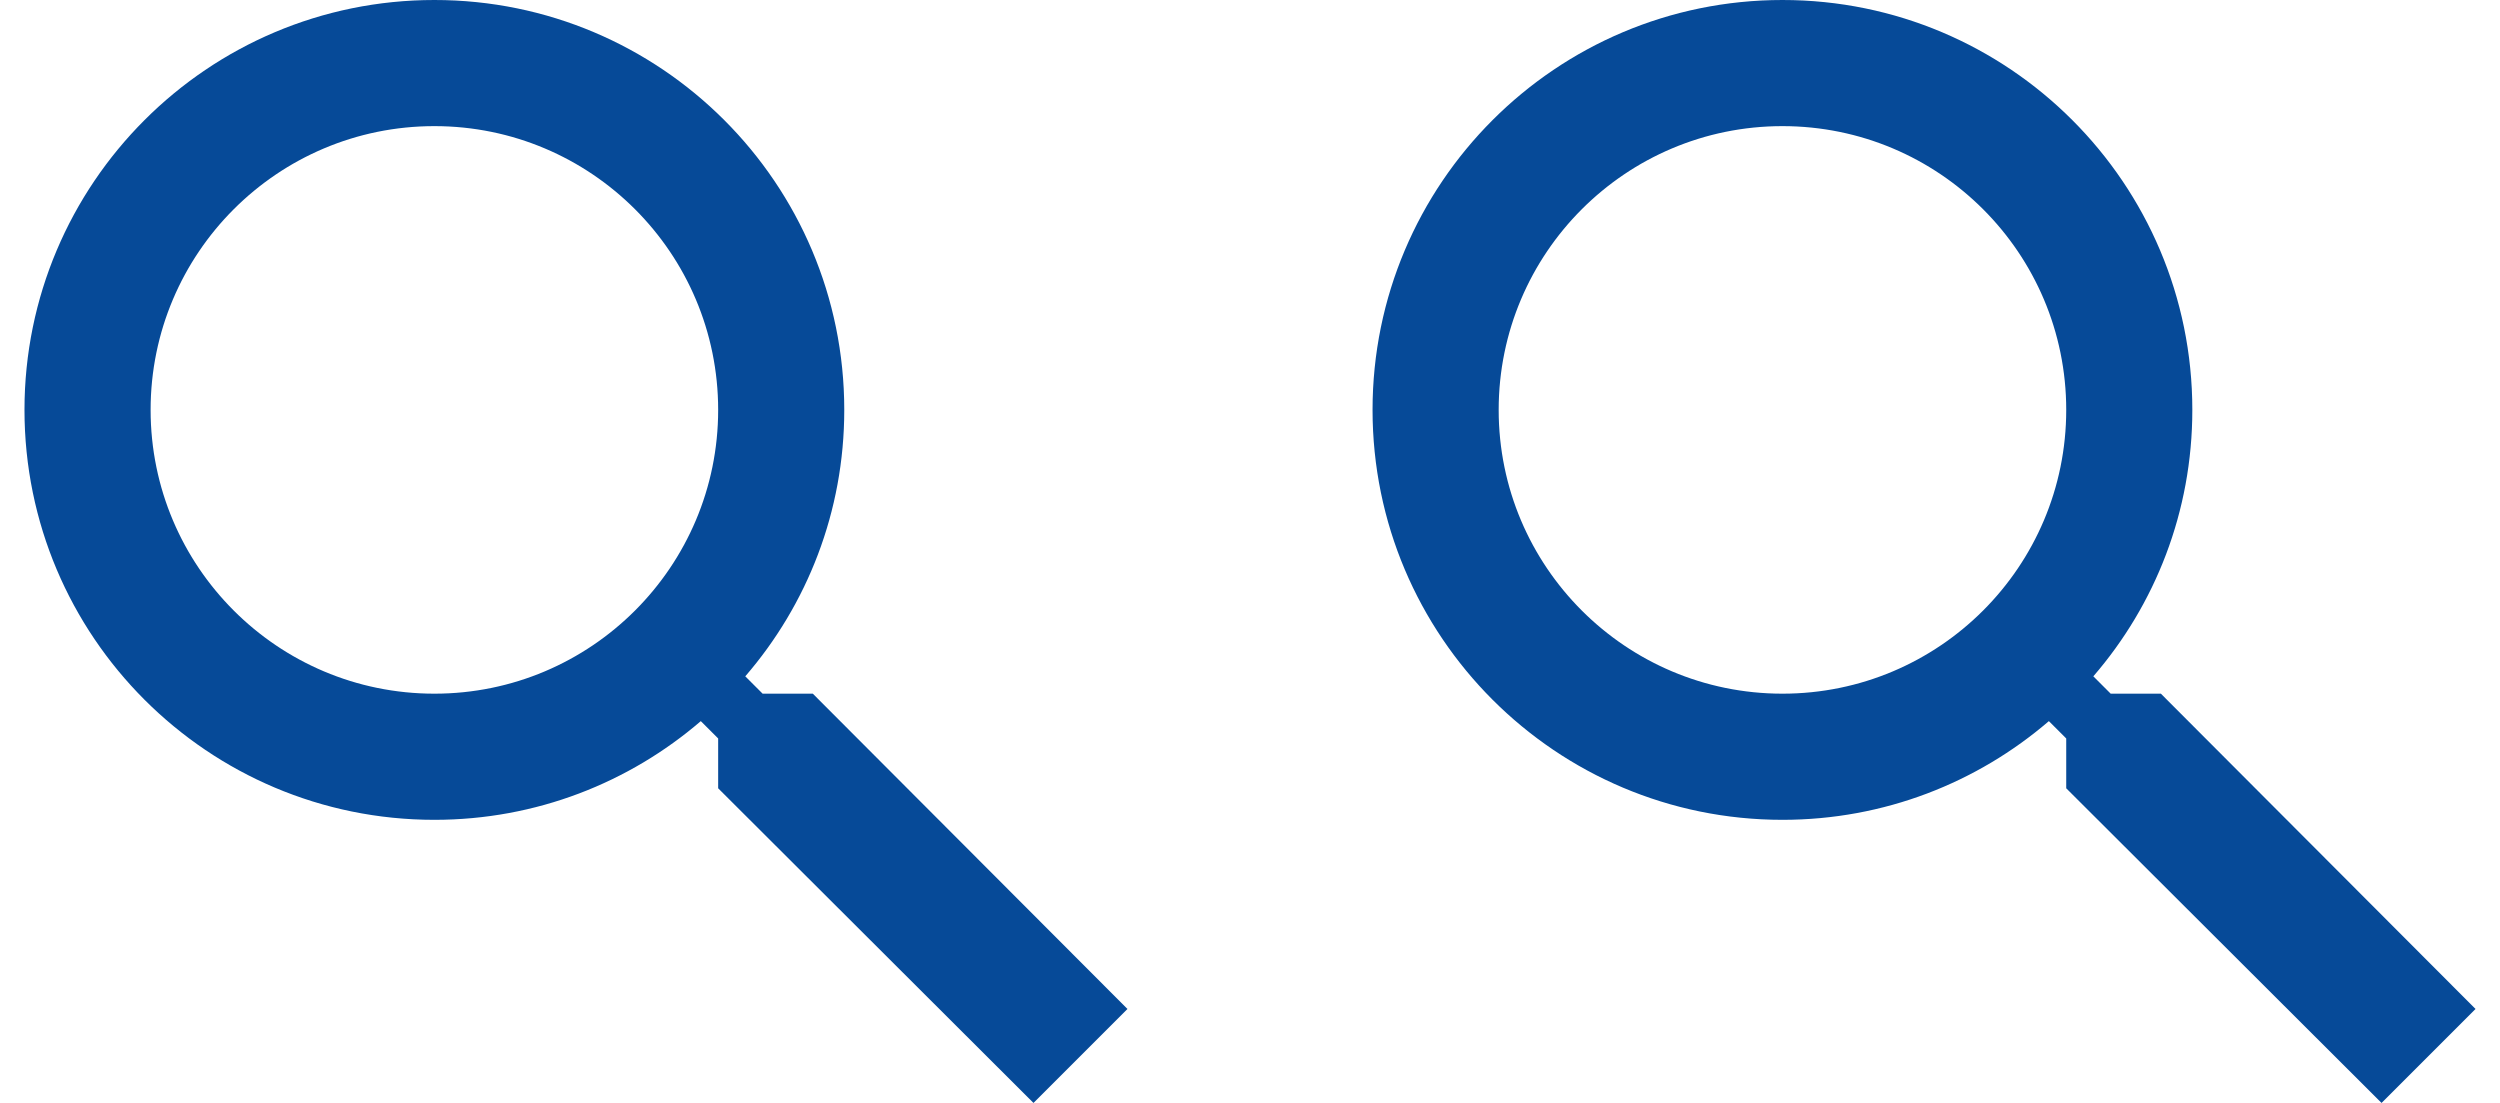 <svg xmlns="http://www.w3.org/2000/svg" width="102" height="45" viewBox="0 0 102 45" fill="none"><path d="M33.16 28.302H31.115L30.407 27.594C32.929 24.674 34.446 20.879 34.446 16.724C34.446 7.487 26.959 0 17.723 0C8.487 0 0.999 7.487 0.999 16.724C0.999 25.961 8.486 33.449 17.723 33.449C21.878 33.449 25.673 31.93 28.593 29.422L29.301 30.129V32.162L42.166 45L46 41.166L33.162 28.301L33.16 28.302ZM17.723 28.302C11.33 28.302 6.145 23.117 6.145 16.724C6.145 10.331 11.329 5.146 17.723 5.146C24.117 5.146 29.301 10.331 29.301 16.724C29.301 23.117 24.116 28.302 17.723 28.302Z" fill="#064A98"></path><path d="M88.162 28.302H86.116L85.408 27.594C87.93 24.674 89.447 20.879 89.447 16.724C89.447 7.487 81.96 0 72.724 0C63.488 0 56 7.487 56 16.724C56 25.961 63.487 33.449 72.724 33.449C76.879 33.449 80.674 31.93 83.594 29.422L84.302 30.129V32.162L97.167 45L101.001 41.166L88.163 28.301L88.162 28.302ZM72.724 28.302C66.331 28.302 61.146 23.117 61.146 16.724C61.146 10.331 66.33 5.146 72.724 5.146C79.119 5.146 84.302 10.331 84.302 16.724C84.302 23.117 79.118 28.302 72.724 28.302Z" fill="#064A98"></path></svg>